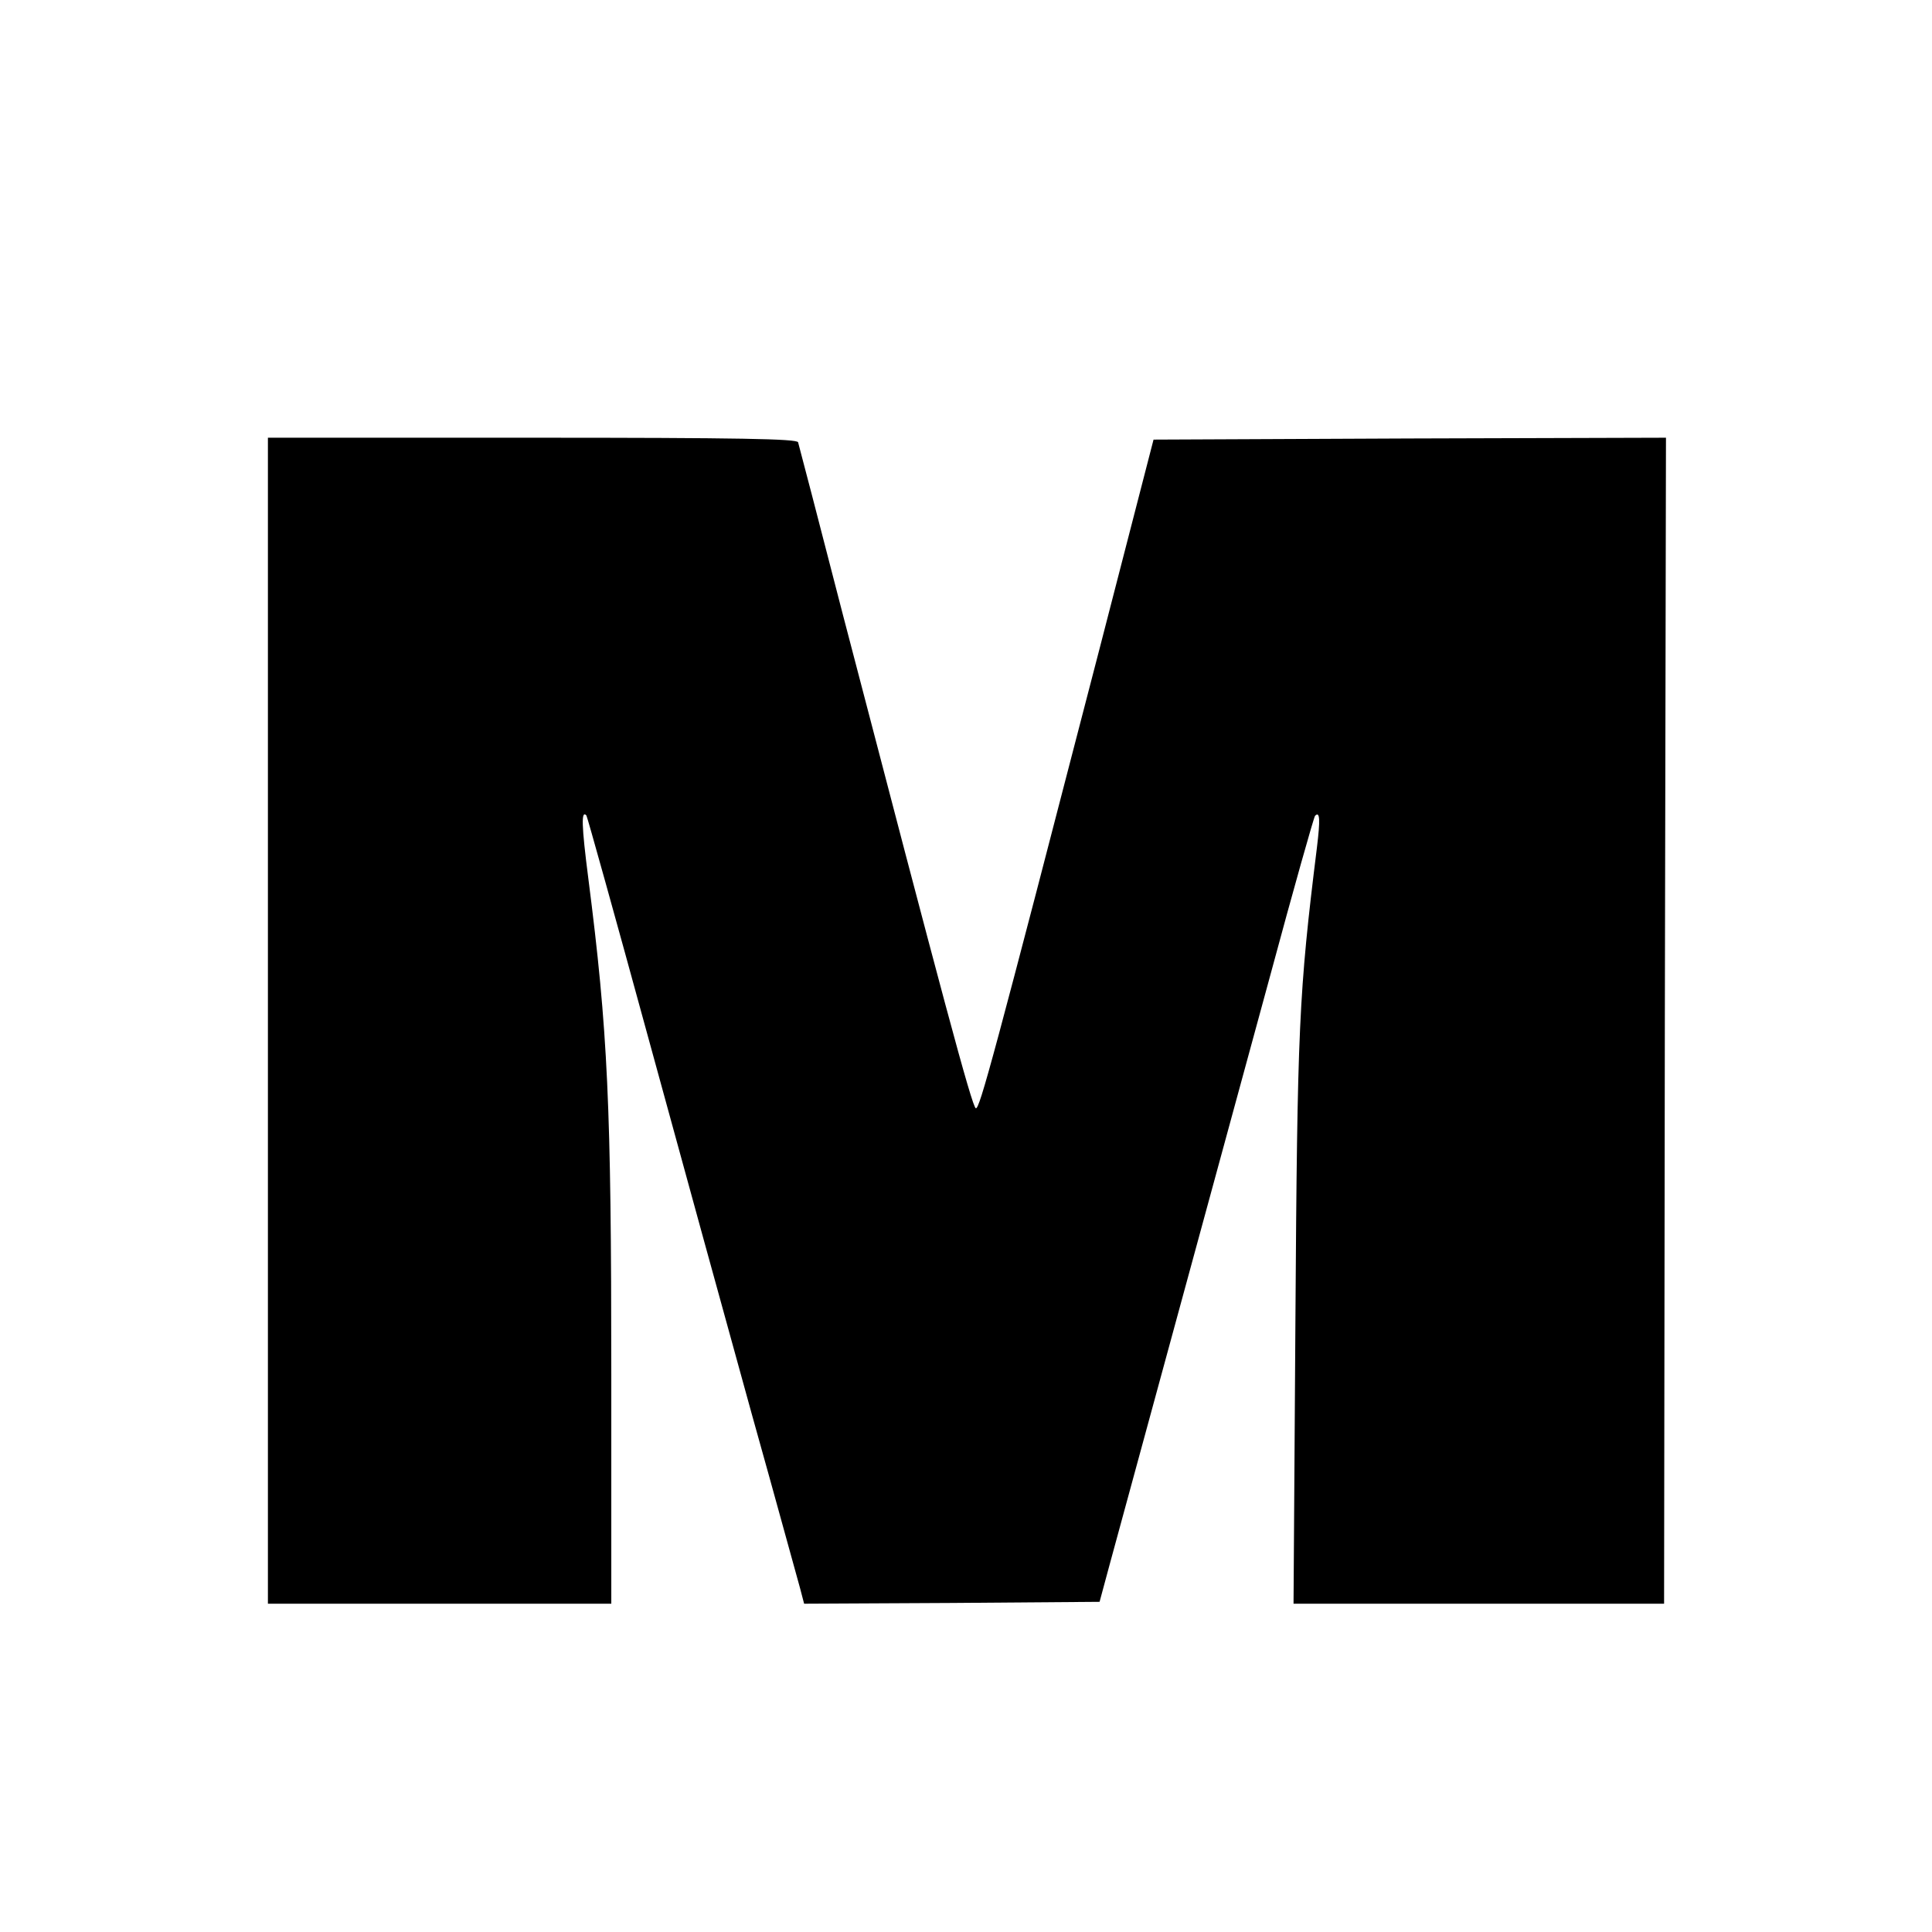 <?xml version="1.0" standalone="no"?>
<!DOCTYPE svg PUBLIC "-//W3C//DTD SVG 20010904//EN"
 "http://www.w3.org/TR/2001/REC-SVG-20010904/DTD/svg10.dtd">
<svg version="1.0" xmlns="http://www.w3.org/2000/svg"
 width="512pt" height="512pt" viewBox="0 0 512 512"
 preserveAspectRatio="xMidYMid meet">
<g transform="translate(0,512) scale(0.1,-0.1)"
fill="#000000" stroke="none">
<path d="M710 2415 l0 -1545 455 0 455 0 0 608 c0 715 -9 909 -61 1315 -18
140 -19 181 -5 166 2 -2 76 -267 164 -589 88 -322 212 -772 275 -1000 64 -228
120 -434 127 -458 l11 -42 392 2 391 3 27 100 c15 55 91 334 169 620 78 286
193 708 256 939 62 230 116 421 119 424 13 13 14 -10 5 -84 -48 -386 -52 -476
-57 -1251 l-5 -753 491 0 491 0 2 1545 3 1545 -679 -2 -679 -3 -142 -550
c-284 -1096 -319 -1225 -329 -1222 -10 3 -89 299 -352 1307 -63 245 -117 451
-119 458 -4 9 -153 12 -705 12 l-700 0 0 -1545z"/>
</g>
</svg>

